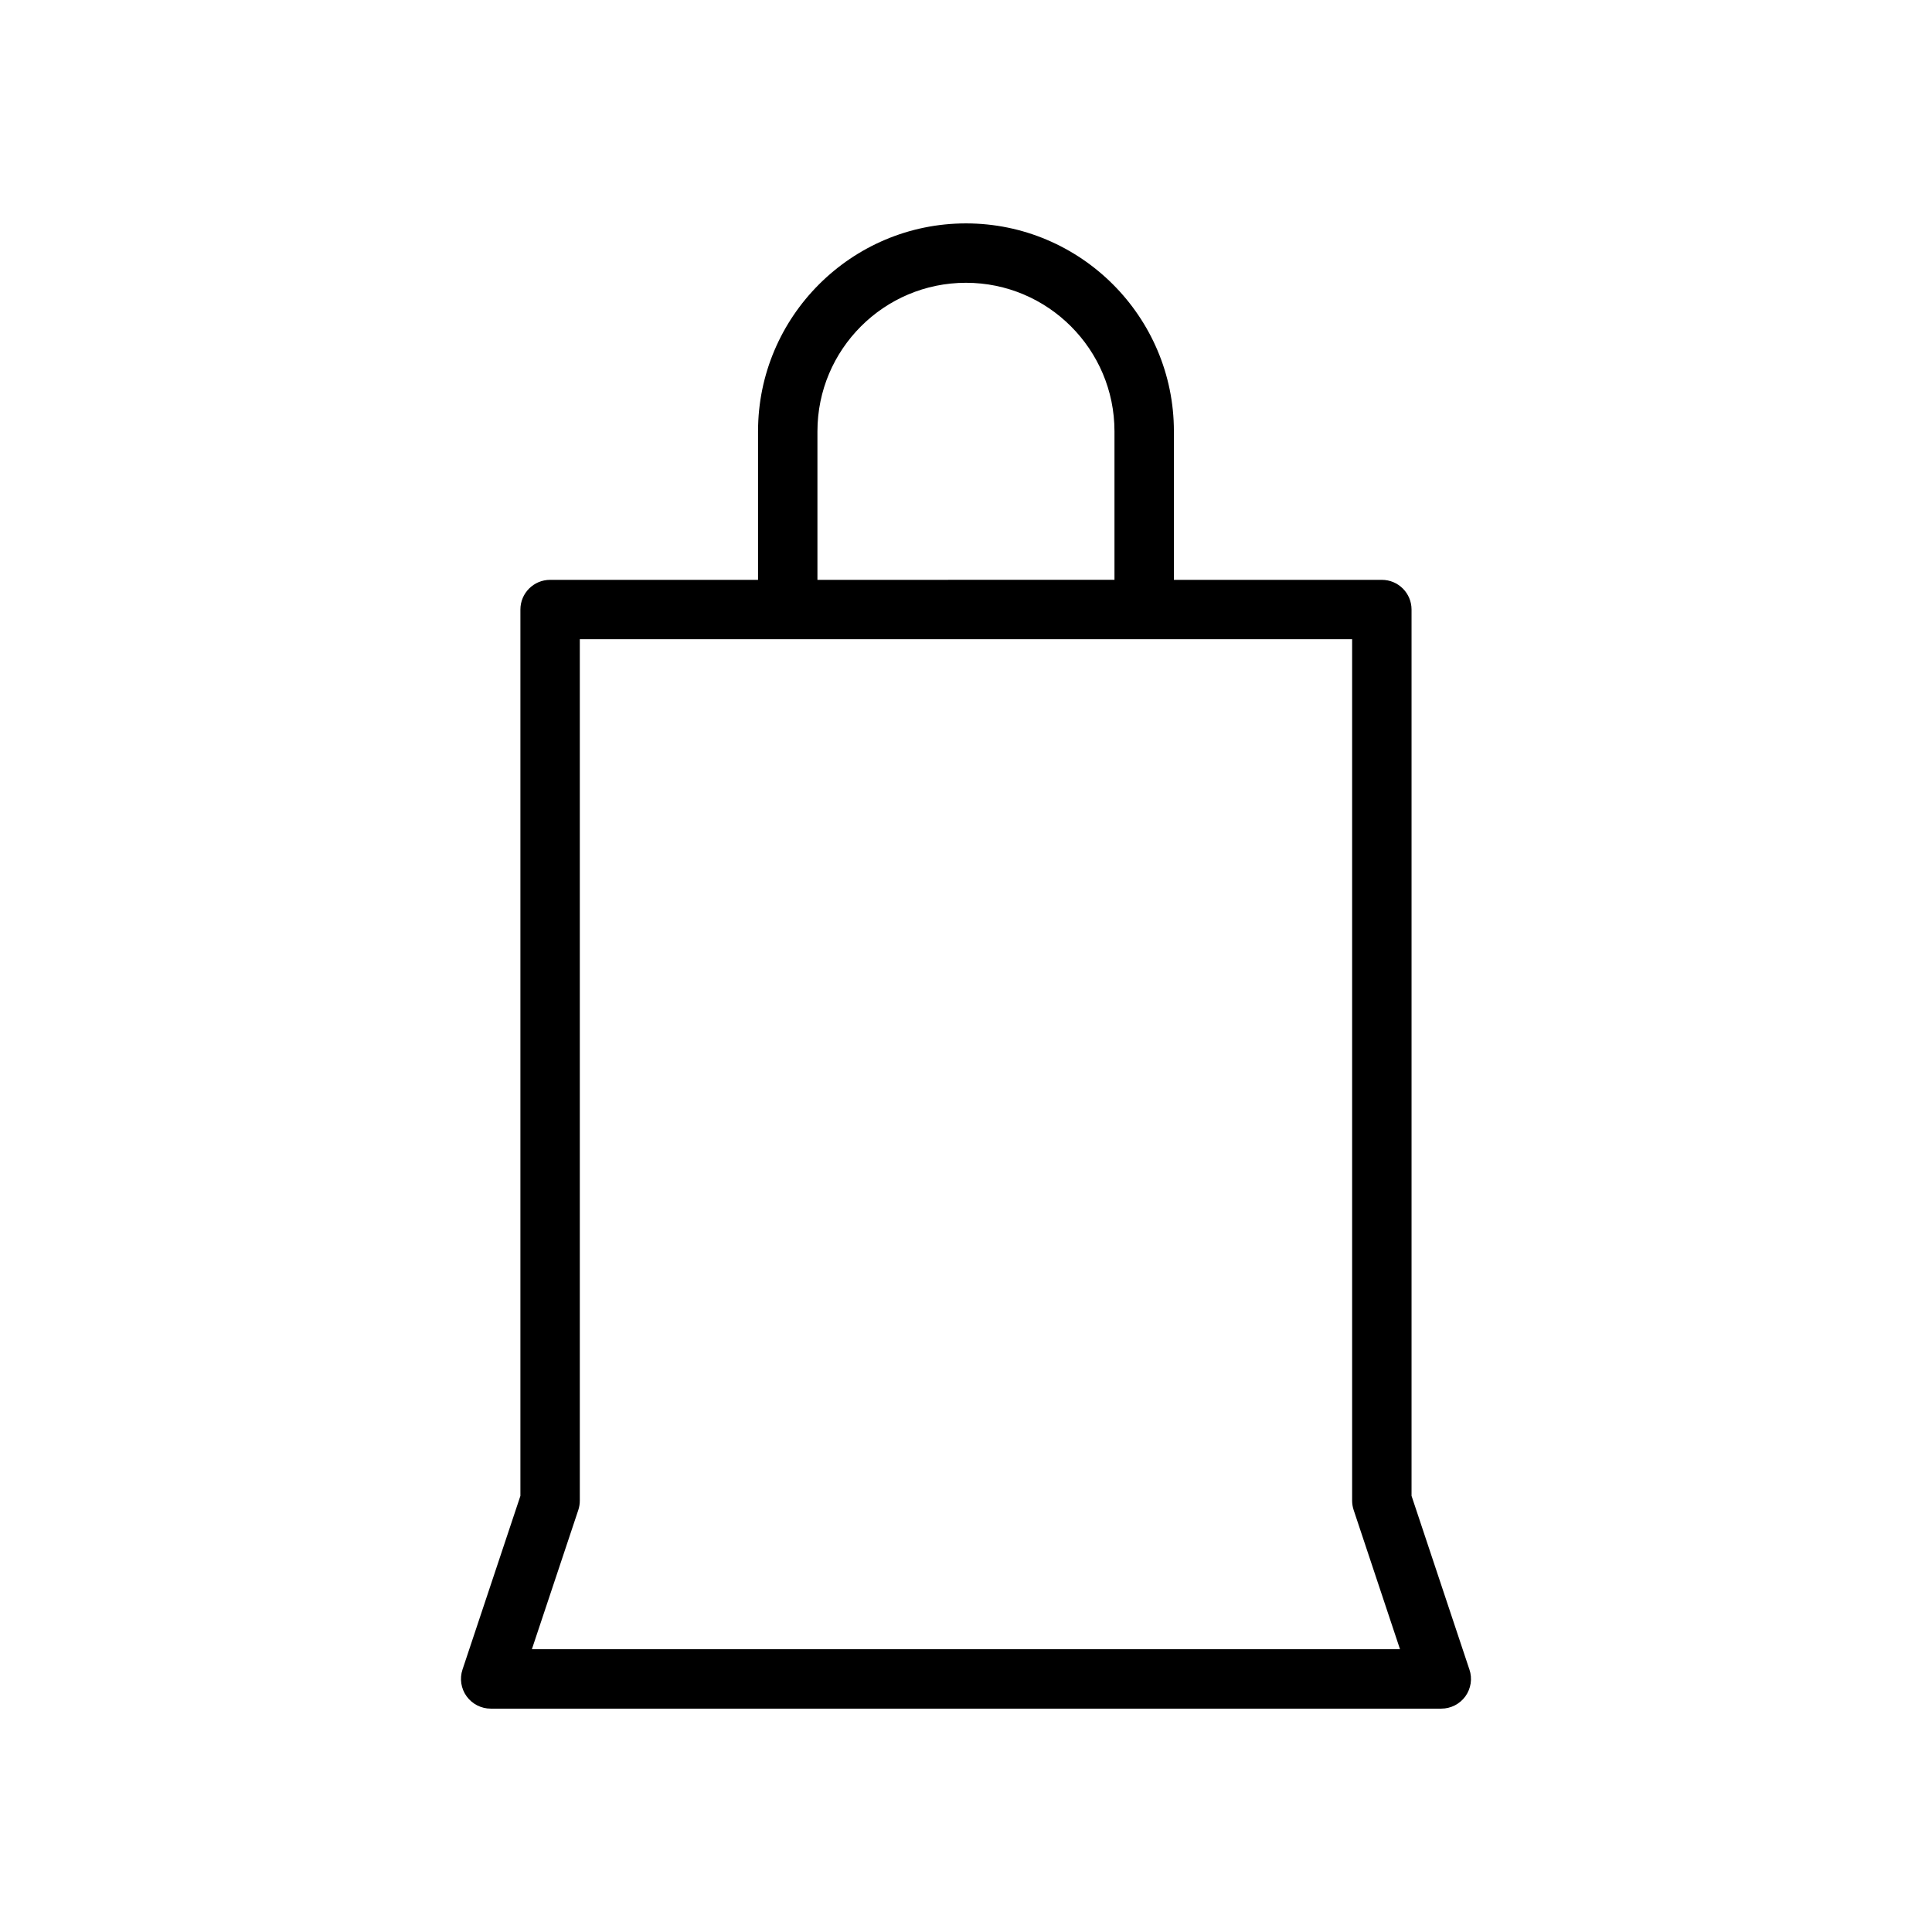 <?xml version="1.0" encoding="UTF-8"?>
<!-- The Best Svg Icon site in the world: iconSvg.co, Visit us! https://iconsvg.co -->
<svg fill="#000000" width="800px" height="800px" version="1.1" viewBox="144 144 512 512" xmlns="http://www.w3.org/2000/svg">
 <path d="m533.41 586.44-15.336-46.023v-234.88c0-4.344-3.519-7.871-7.871-7.871h-55.105v-39.359c0-30.387-24.727-55.105-55.105-55.105-30.387 0-55.105 24.719-55.105 55.105v39.359h-55.105c-4.344 0-7.871 3.527-7.871 7.871v234.89l-15.344 46.02c-0.805 2.402-0.395 5.047 1.086 7.094 1.484 2.043 3.863 3.266 6.391 3.266h251.91c2.527 0 4.902-1.211 6.391-3.266 1.473-2.059 1.879-4.703 1.07-7.094zm-172.78-328.14c0-21.703 17.656-39.359 39.359-39.359s39.359 17.656 39.359 39.359v39.359l-78.719 0.004zm-75.672 322.75 12.297-36.871c0.266-0.805 0.402-1.645 0.402-2.488v-228.29h204.67v228.29c0 0.844 0.141 1.684 0.41 2.488l12.277 36.871z"/>
</svg>